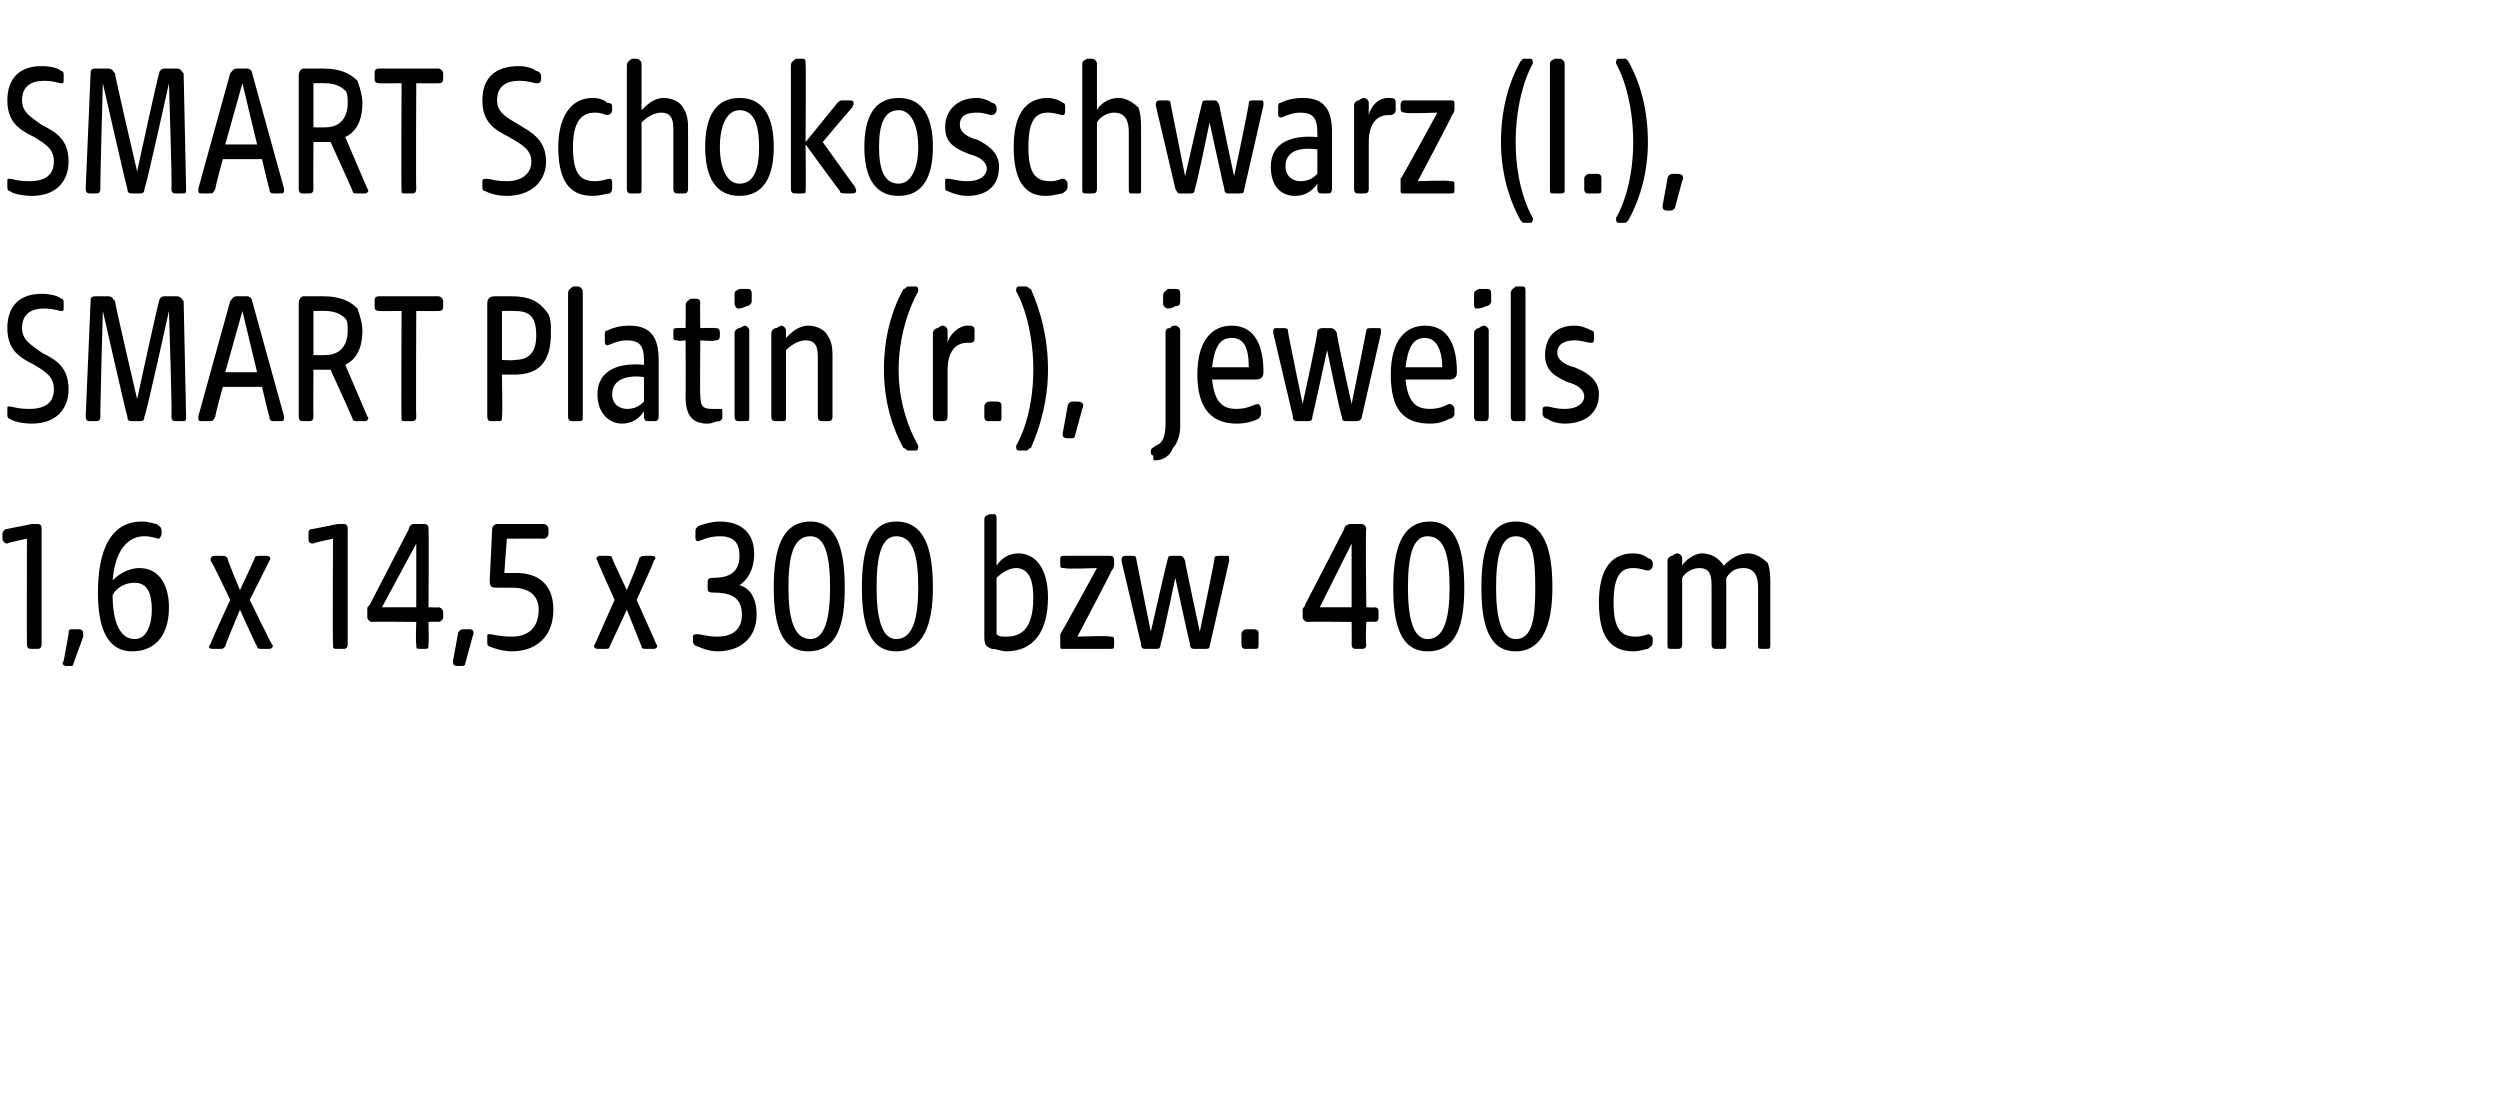 <?xml version="1.0" standalone="no"?><!DOCTYPE svg PUBLIC "-//W3C//DTD SVG 1.1//EN" "http://www.w3.org/Graphics/SVG/1.1/DTD/svg11.dtd"><svg xmlns="http://www.w3.org/2000/svg" version="1.1" width="102.1px" height="45.1px" viewBox="0 -2 102.1 45.1" style="top:-2px">  <desc>Smart Schokoschwarz (l.), Smart Platin (r.), jeweils 1,6 x 14,5 x 300 bzw. 400 cm</desc>  <defs/>  <g id="Polygon47516">    <path d="M 1.1 24.3 C 1.09 24.31 1.1 20 1.1 20 C 1.1 20 0.27 20.17 0.3 20.2 C 0.2 20.2 0.1 20.1 0.1 20 C 0.1 20 0.1 19.8 0.1 19.8 C 0.1 19.7 0.2 19.6 0.3 19.6 C 0.3 19.6 1.3 19.4 1.3 19.4 C 1.4 19.4 1.5 19.4 1.5 19.4 C 1.6 19.4 1.7 19.4 1.7 19.6 C 1.7 19.6 1.7 24.3 1.7 24.3 C 1.7 24.5 1.6 24.5 1.5 24.5 C 1.5 24.5 1.3 24.5 1.3 24.5 C 1.2 24.5 1.1 24.5 1.1 24.3 Z M 2.6 25 C 2.6 25 2.8 23.9 2.8 23.9 C 2.8 23.8 2.8 23.7 2.9 23.7 C 2.9 23.7 3.2 23.7 3.2 23.7 C 3.4 23.7 3.4 23.8 3.4 24 C 3.4 24 3 25.1 3 25.1 C 3 25.2 2.9 25.2 2.9 25.2 C 2.9 25.2 2.7 25.2 2.7 25.2 C 2.6 25.2 2.5 25.1 2.6 25 Z M 4 22.2 C 4 20.5 4.5 19.3 5.8 19.3 C 6.1 19.3 6.3 19.4 6.4 19.4 C 6.5 19.5 6.6 19.5 6.6 19.7 C 6.6 19.7 6.6 19.8 6.6 19.8 C 6.6 19.9 6.5 20 6.5 20 C 6.4 20 6.2 19.9 5.9 19.9 C 5.2 19.9 4.7 20.5 4.6 21.7 C 4.8 21.5 5.2 21.2 5.7 21.2 C 6.5 21.2 6.9 21.9 6.9 22.8 C 6.9 24.1 6.2 24.6 5.4 24.6 C 4.3 24.6 4 23.5 4 22.2 Z M 5.5 24.1 C 6 24.1 6.2 23.5 6.2 22.9 C 6.2 22.2 6 21.8 5.5 21.8 C 5 21.8 4.7 22.1 4.6 22.3 C 4.6 23.4 4.9 24.1 5.5 24.1 Z M 8.6 24.3 C 8.57 24.3 9.4 22.5 9.4 22.5 C 9.4 22.5 8.65 20.9 8.6 20.9 C 8.6 20.8 8.6 20.7 8.8 20.7 C 8.8 20.7 9 20.7 9 20.7 C 9.2 20.7 9.2 20.7 9.3 20.8 C 9.26 20.83 9.8 22.1 9.8 22.1 C 9.8 22.1 10.4 20.83 10.4 20.8 C 10.4 20.7 10.5 20.7 10.6 20.7 C 10.6 20.7 10.9 20.7 10.9 20.7 C 11 20.7 11.1 20.8 11 20.9 C 11.01 20.9 10.2 22.5 10.2 22.5 C 10.2 22.5 11.08 24.3 11.1 24.3 C 11.2 24.4 11.1 24.5 11 24.5 C 11 24.5 10.7 24.5 10.7 24.5 C 10.6 24.5 10.5 24.5 10.5 24.4 C 10.46 24.37 9.8 22.9 9.8 22.9 C 9.8 22.9 9.18 24.37 9.2 24.4 C 9.1 24.5 9.1 24.5 9 24.5 C 9 24.5 8.7 24.5 8.7 24.5 C 8.5 24.5 8.5 24.4 8.6 24.3 Z M 13.6 24.3 C 13.58 24.31 13.6 20 13.6 20 C 13.6 20 12.76 20.17 12.8 20.2 C 12.6 20.2 12.6 20.1 12.6 20 C 12.6 20 12.6 19.8 12.6 19.8 C 12.6 19.7 12.6 19.6 12.8 19.6 C 12.8 19.6 13.8 19.4 13.8 19.4 C 13.9 19.4 14 19.4 14 19.4 C 14.1 19.4 14.2 19.4 14.2 19.6 C 14.2 19.6 14.2 24.3 14.2 24.3 C 14.2 24.5 14.1 24.5 14 24.5 C 14 24.5 13.8 24.5 13.8 24.5 C 13.6 24.5 13.6 24.5 13.6 24.3 Z M 17 24.3 C 16.97 24.31 17 23.4 17 23.4 C 17 23.4 15.21 23.38 15.2 23.4 C 15.1 23.4 15 23.3 15 23.2 C 15 23.2 15 22.9 15 22.9 C 15 22.8 15 22.8 15.1 22.7 C 15.1 22.7 16.7 19.6 16.7 19.6 C 16.7 19.5 16.8 19.4 16.9 19.4 C 16.9 19.4 17.3 19.4 17.3 19.4 C 17.5 19.4 17.5 19.5 17.5 19.6 C 17.52 19.61 17.5 22.8 17.5 22.8 C 17.5 22.8 17.9 22.82 17.9 22.8 C 18 22.8 18.1 22.9 18.1 23 C 18.1 23 18.1 23.2 18.1 23.2 C 18.1 23.3 18 23.4 17.9 23.4 C 17.9 23.38 17.5 23.4 17.5 23.4 C 17.5 23.4 17.52 24.31 17.5 24.3 C 17.5 24.5 17.5 24.5 17.3 24.5 C 17.3 24.5 17.2 24.5 17.2 24.5 C 17 24.5 17 24.5 17 24.3 Z M 17 22.8 L 17 20.2 L 15.6 22.8 L 17 22.8 Z M 18.5 25 C 18.5 25 18.7 23.9 18.7 23.9 C 18.7 23.8 18.8 23.7 18.9 23.7 C 18.9 23.7 19.2 23.7 19.2 23.7 C 19.3 23.7 19.4 23.8 19.3 24 C 19.3 24 19 25.1 19 25.1 C 19 25.2 18.9 25.2 18.8 25.2 C 18.8 25.2 18.7 25.2 18.7 25.2 C 18.5 25.2 18.5 25.1 18.5 25 Z M 20 24.4 C 19.9 24.4 19.9 24.3 19.9 24.2 C 19.9 24.2 19.9 24 19.9 24 C 19.9 23.9 19.9 23.9 20 23.9 C 20.1 23.9 20.4 24 20.9 24 C 21.7 24 22 23.5 22 22.9 C 22 22.4 21.7 22 20.9 22 C 20.7 22 20.5 22 20.3 22 C 20.1 22 20 22 20 21.7 C 20 21.7 20.1 19.6 20.1 19.6 C 20.1 19.5 20.2 19.4 20.3 19.4 C 20.3 19.4 22.2 19.4 22.2 19.4 C 22.3 19.4 22.4 19.5 22.4 19.6 C 22.4 19.6 22.4 19.8 22.4 19.8 C 22.4 19.9 22.3 20 22.2 20 C 22.2 19.99 20.7 20 20.7 20 C 20.7 20 20.59 21.42 20.6 21.4 C 20.8 21.4 21 21.4 21.1 21.4 C 21.9 21.4 22.6 21.8 22.6 22.9 C 22.6 24 21.9 24.6 20.9 24.6 C 20.6 24.6 20.2 24.5 20 24.4 Z M 24.3 24.3 C 24.3 24.3 25.1 22.5 25.1 22.5 C 25.1 22.5 24.38 20.9 24.4 20.9 C 24.3 20.8 24.4 20.7 24.5 20.7 C 24.5 20.7 24.8 20.7 24.8 20.7 C 24.9 20.7 25 20.7 25 20.8 C 25 20.83 25.6 22.1 25.6 22.1 C 25.6 22.1 26.14 20.83 26.1 20.8 C 26.2 20.7 26.2 20.7 26.4 20.7 C 26.4 20.7 26.6 20.7 26.6 20.7 C 26.8 20.7 26.8 20.8 26.7 20.9 C 26.74 20.9 26 22.5 26 22.5 C 26 22.5 26.81 24.3 26.8 24.3 C 26.9 24.4 26.8 24.5 26.7 24.5 C 26.7 24.5 26.4 24.5 26.4 24.5 C 26.3 24.5 26.2 24.5 26.2 24.4 C 26.19 24.37 25.6 22.9 25.6 22.9 C 25.6 22.9 24.91 24.37 24.9 24.4 C 24.9 24.5 24.8 24.5 24.7 24.5 C 24.7 24.5 24.4 24.5 24.4 24.5 C 24.3 24.5 24.2 24.4 24.3 24.3 Z M 28.5 24.4 C 28.4 24.4 28.3 24.3 28.3 24.2 C 28.3 24.2 28.3 24 28.3 24 C 28.3 23.9 28.4 23.9 28.5 23.9 C 28.6 23.9 28.9 24 29.3 24 C 29.8 24 30.3 23.8 30.3 23.1 C 30.3 22.3 29.7 22.2 29.1 22.2 C 28.9 22.2 28.9 22.1 28.9 22 C 28.9 22 28.9 21.8 28.9 21.8 C 28.9 21.7 28.9 21.6 29.1 21.6 C 29.6 21.6 30.2 21.5 30.2 20.7 C 30.2 20.1 29.9 19.9 29.4 19.9 C 28.9 19.9 28.6 20.1 28.5 20.1 C 28.4 20.1 28.4 20 28.4 19.9 C 28.4 19.9 28.4 19.8 28.4 19.8 C 28.4 19.6 28.4 19.6 28.5 19.5 C 28.7 19.4 29.1 19.3 29.4 19.3 C 30.3 19.3 30.8 19.8 30.8 20.6 C 30.8 21.3 30.5 21.7 30.2 21.9 C 30.6 22 30.9 22.4 30.9 23.1 C 30.9 24 30.3 24.6 29.3 24.6 C 29 24.6 28.7 24.5 28.5 24.4 Z M 31.6 22 C 31.6 20.5 31.9 19.3 33.1 19.3 C 34.2 19.3 34.5 20.5 34.5 22 C 34.5 23.5 34.2 24.6 33 24.6 C 31.9 24.6 31.6 23.5 31.6 22 Z M 33.1 24.1 C 33.7 24.1 33.9 23.2 33.9 22 C 33.9 20.7 33.7 19.9 33.1 19.9 C 32.4 19.9 32.2 20.7 32.2 22 C 32.2 23.2 32.4 24.1 33.1 24.1 Z M 35.2 22 C 35.2 20.5 35.5 19.3 36.6 19.3 C 37.8 19.3 38.1 20.5 38.1 22 C 38.1 23.5 37.7 24.6 36.6 24.6 C 35.5 24.6 35.2 23.5 35.2 22 Z M 36.6 24.1 C 37.3 24.1 37.5 23.2 37.5 22 C 37.5 20.7 37.3 19.9 36.6 19.9 C 36 19.9 35.8 20.7 35.8 22 C 35.8 23.2 36 24.1 36.6 24.1 Z M 40.5 24.5 C 40.3 24.4 40.2 24.4 40.2 24 C 40.2 24 40.2 19.3 40.2 19.3 C 40.2 19.1 40.2 19.1 40.4 19 C 40.5 19 40.5 19 40.6 19 C 40.7 19 40.7 19.1 40.7 19.2 C 40.7 19.2 40.7 21.1 40.7 21.1 C 40.9 20.8 41.2 20.6 41.6 20.6 C 42.2 20.6 42.8 21.1 42.8 22.4 C 42.8 23.8 42.2 24.6 41.1 24.6 C 40.9 24.6 40.7 24.5 40.5 24.5 Z M 41.1 24 C 41.7 24 42.2 23.7 42.2 22.4 C 42.2 21.5 41.9 21.2 41.5 21.2 C 41.2 21.2 40.9 21.4 40.7 21.6 C 40.7 21.6 40.7 23.9 40.7 23.9 C 40.8 24 40.9 24 41.1 24 Z M 43.3 24.3 C 43.3 24.3 43.3 24.2 43.3 24.2 C 43.3 24.1 43.3 24 43.3 23.9 C 43.33 23.89 44.8 21.2 44.8 21.2 C 44.8 21.2 43.48 21.25 43.5 21.2 C 43.3 21.2 43.3 21.2 43.3 21 C 43.3 21 43.3 20.9 43.3 20.9 C 43.3 20.7 43.3 20.7 43.5 20.7 C 43.5 20.7 45.3 20.7 45.3 20.7 C 45.4 20.7 45.5 20.7 45.5 20.9 C 45.5 20.9 45.5 21 45.5 21 C 45.5 21.1 45.5 21.2 45.4 21.3 C 45.42 21.31 44 24 44 24 C 44 24 45.33 23.95 45.3 24 C 45.5 24 45.5 24 45.5 24.2 C 45.5 24.2 45.5 24.3 45.5 24.3 C 45.5 24.5 45.5 24.5 45.3 24.5 C 45.3 24.5 43.4 24.5 43.4 24.5 C 43.3 24.5 43.3 24.5 43.3 24.3 Z M 46.6 24.3 C 46.6 24.3 45.8 20.9 45.8 20.9 C 45.8 20.7 45.9 20.7 46 20.7 C 46 20.7 46.2 20.7 46.2 20.7 C 46.3 20.7 46.4 20.7 46.4 20.8 C 46.4 20.84 47 23.8 47 23.8 C 47 23.8 47.67 20.84 47.7 20.8 C 47.7 20.7 47.8 20.7 47.9 20.7 C 47.9 20.7 48.1 20.7 48.1 20.7 C 48.3 20.7 48.3 20.7 48.4 20.9 C 48.37 20.88 49 23.8 49 23.8 C 49 23.8 49.62 20.84 49.6 20.8 C 49.6 20.7 49.7 20.7 49.8 20.7 C 49.8 20.7 50.1 20.7 50.1 20.7 C 50.2 20.7 50.2 20.7 50.2 20.9 C 50.2 20.9 49.4 24.4 49.4 24.4 C 49.4 24.5 49.3 24.5 49.2 24.5 C 49.2 24.5 48.8 24.5 48.8 24.5 C 48.7 24.5 48.6 24.5 48.6 24.3 C 48.59 24.32 48 21.6 48 21.6 C 48 21.6 47.43 24.32 47.4 24.3 C 47.4 24.5 47.3 24.5 47.2 24.5 C 47.2 24.5 46.8 24.5 46.8 24.5 C 46.7 24.5 46.6 24.5 46.6 24.3 Z M 50.7 24.3 C 50.7 24.3 50.7 23.9 50.7 23.9 C 50.7 23.8 50.8 23.7 50.9 23.7 C 50.9 23.7 51.2 23.7 51.2 23.7 C 51.4 23.7 51.4 23.8 51.4 23.9 C 51.4 23.9 51.4 24.3 51.4 24.3 C 51.4 24.5 51.4 24.5 51.2 24.5 C 51.2 24.5 50.9 24.5 50.9 24.5 C 50.8 24.5 50.7 24.5 50.7 24.3 Z M 55.2 24.3 C 55.21 24.31 55.2 23.4 55.2 23.4 C 55.2 23.4 53.44 23.38 53.4 23.4 C 53.3 23.4 53.2 23.3 53.2 23.2 C 53.2 23.2 53.2 22.9 53.2 22.9 C 53.2 22.8 53.3 22.8 53.3 22.7 C 53.3 22.7 54.9 19.6 54.9 19.6 C 54.9 19.5 55 19.4 55.2 19.4 C 55.2 19.4 55.6 19.4 55.6 19.4 C 55.7 19.4 55.8 19.5 55.8 19.6 C 55.76 19.61 55.8 22.8 55.8 22.8 C 55.8 22.8 56.13 22.82 56.1 22.8 C 56.3 22.8 56.3 22.9 56.3 23 C 56.3 23 56.3 23.2 56.3 23.2 C 56.3 23.3 56.3 23.4 56.1 23.4 C 56.13 23.38 55.8 23.4 55.8 23.4 C 55.8 23.4 55.76 24.31 55.8 24.3 C 55.8 24.5 55.7 24.5 55.6 24.5 C 55.6 24.5 55.4 24.5 55.4 24.5 C 55.3 24.5 55.2 24.5 55.2 24.3 Z M 55.2 22.8 L 55.2 20.2 L 53.9 22.8 L 55.2 22.8 Z M 56.9 22 C 56.9 20.5 57.2 19.3 58.4 19.3 C 59.5 19.3 59.8 20.5 59.8 22 C 59.8 23.5 59.5 24.6 58.3 24.6 C 57.2 24.6 56.9 23.5 56.9 22 Z M 58.3 24.1 C 59 24.1 59.2 23.2 59.2 22 C 59.2 20.7 59 19.9 58.3 19.9 C 57.7 19.9 57.5 20.7 57.5 22 C 57.5 23.2 57.7 24.1 58.3 24.1 Z M 60.5 22 C 60.5 20.5 60.8 19.3 61.9 19.3 C 63.1 19.3 63.4 20.5 63.4 22 C 63.4 23.5 63 24.6 61.9 24.6 C 60.8 24.6 60.5 23.5 60.5 22 Z M 61.9 24.1 C 62.6 24.1 62.7 23.2 62.7 22 C 62.7 20.7 62.6 19.9 61.9 19.9 C 61.3 19.9 61.1 20.7 61.1 22 C 61.1 23.2 61.3 24.1 61.9 24.1 Z M 65.3 22.6 C 65.3 21.4 65.7 20.6 66.7 20.6 C 67 20.6 67.2 20.7 67.3 20.8 C 67.4 20.8 67.5 20.9 67.5 21 C 67.5 21 67.5 21.1 67.5 21.1 C 67.5 21.2 67.4 21.3 67.3 21.3 C 67.2 21.3 67 21.2 66.7 21.2 C 66.2 21.2 65.9 21.5 65.9 22.6 C 65.9 23.7 66.2 24 66.8 24 C 67.1 24 67.3 23.9 67.3 23.9 C 67.4 23.9 67.5 24 67.5 24.1 C 67.5 24.1 67.5 24.2 67.5 24.2 C 67.5 24.4 67.4 24.4 67.3 24.5 C 67.2 24.5 67 24.6 66.7 24.6 C 65.7 24.6 65.3 23.9 65.3 22.6 Z M 68.1 24.3 C 68.1 24.3 68.1 20.9 68.1 20.9 C 68.1 20.8 68.2 20.7 68.3 20.7 C 68.4 20.6 68.5 20.6 68.5 20.6 C 68.6 20.6 68.7 20.7 68.7 20.8 C 68.7 20.8 68.7 21.1 68.7 21.1 C 68.8 20.9 69.2 20.6 69.5 20.6 C 69.9 20.6 70.2 20.8 70.4 21.1 C 70.7 20.8 71 20.6 71.4 20.6 C 71.7 20.6 72 20.8 72.2 21 C 72.3 21.3 72.3 21.6 72.3 21.9 C 72.3 21.9 72.3 24.3 72.3 24.3 C 72.3 24.5 72.3 24.5 72.1 24.5 C 72.1 24.5 72 24.5 72 24.5 C 71.8 24.5 71.8 24.5 71.8 24.3 C 71.8 24.3 71.8 22 71.8 22 C 71.8 21.6 71.7 21.2 71.2 21.2 C 70.9 21.2 70.7 21.3 70.5 21.6 C 70.5 21.6 70.5 24.3 70.5 24.3 C 70.5 24.5 70.5 24.5 70.3 24.5 C 70.3 24.5 70.1 24.5 70.1 24.5 C 70 24.5 69.9 24.5 69.9 24.3 C 69.9 24.3 69.9 22 69.9 22 C 69.9 21.6 69.9 21.2 69.4 21.2 C 69.1 21.2 68.8 21.4 68.7 21.6 C 68.7 21.6 68.7 24.3 68.7 24.3 C 68.7 24.5 68.6 24.5 68.5 24.5 C 68.5 24.5 68.3 24.5 68.3 24.5 C 68.1 24.5 68.1 24.5 68.1 24.3 Z " stroke="none" fill="#000"/>  </g>  <g id="Polygon47515">    <path d="M 0.4 15.1 C 0.3 15.1 0.3 15 0.3 14.9 C 0.3 14.9 0.3 14.7 0.3 14.7 C 0.3 14.6 0.3 14.6 0.4 14.6 C 0.5 14.6 0.7 14.7 1.2 14.7 C 1.9 14.7 2.2 14.4 2.2 13.9 C 2.2 13.4 1.9 13.2 1.4 12.9 C 0.8 12.6 0.3 12.3 0.3 11.4 C 0.3 10.5 0.8 10 1.7 10 C 2.1 10 2.4 10.1 2.5 10.2 C 2.6 10.2 2.6 10.3 2.6 10.4 C 2.6 10.4 2.6 10.5 2.6 10.5 C 2.6 10.7 2.6 10.7 2.5 10.7 C 2.4 10.7 2.2 10.6 1.8 10.6 C 1.3 10.6 0.9 10.8 0.9 11.4 C 0.9 11.9 1.3 12.1 1.7 12.4 C 2.3 12.7 2.8 13 2.8 13.9 C 2.8 14.7 2.3 15.3 1.3 15.3 C 0.9 15.3 0.5 15.2 0.4 15.1 Z M 3.5 15 C 3.5 15 3.7 10.3 3.7 10.3 C 3.7 10.2 3.7 10.1 3.9 10.1 C 3.9 10.1 4.4 10.1 4.4 10.1 C 4.6 10.1 4.6 10.2 4.7 10.3 C 4.67 10.32 5.6 14.3 5.6 14.3 C 5.6 14.3 6.46 10.32 6.5 10.3 C 6.5 10.2 6.6 10.1 6.7 10.1 C 6.7 10.1 7.2 10.1 7.2 10.1 C 7.4 10.1 7.4 10.2 7.5 10.3 C 7.5 10.3 7.6 15 7.6 15 C 7.6 15.2 7.6 15.2 7.4 15.2 C 7.4 15.2 7.2 15.2 7.2 15.2 C 7.1 15.2 7 15.2 7 15 C 7.04 15.01 6.9 10.7 6.9 10.7 C 6.9 10.7 5.95 15.02 5.9 15 C 5.9 15.2 5.8 15.2 5.7 15.2 C 5.7 15.2 5.4 15.2 5.4 15.2 C 5.3 15.2 5.2 15.2 5.2 15 C 5.18 15.02 4.2 10.7 4.2 10.7 C 4.2 10.7 4.08 15.01 4.1 15 C 4.1 15.2 4 15.2 3.9 15.2 C 3.9 15.2 3.7 15.2 3.7 15.2 C 3.6 15.2 3.5 15.2 3.5 15 Z M 8.1 15 C 8.1 15 9.4 10.3 9.4 10.3 C 9.5 10.2 9.5 10.1 9.7 10.1 C 9.7 10.1 10.1 10.1 10.1 10.1 C 10.2 10.1 10.3 10.2 10.3 10.3 C 10.3 10.3 11.6 15 11.6 15 C 11.6 15.2 11.6 15.2 11.4 15.2 C 11.4 15.2 11.2 15.2 11.2 15.2 C 11.1 15.2 11 15.2 11 15 C 10.99 15.04 10.7 13.8 10.7 13.8 L 9.1 13.8 C 9.1 13.8 8.76 15.04 8.8 15 C 8.7 15.2 8.7 15.2 8.5 15.2 C 8.5 15.2 8.3 15.2 8.3 15.2 C 8.1 15.2 8.1 15.2 8.1 15 Z M 10.5 13.2 L 9.9 10.7 L 9.2 13.2 L 10.5 13.2 Z M 12.2 15 C 12.2 15 12.2 10.4 12.2 10.4 C 12.2 10.2 12.3 10.1 12.4 10.1 C 12.4 10.1 13.2 10.1 13.2 10.1 C 13.9 10.1 14.3 10.3 14.6 10.6 C 14.7 10.9 14.8 11.2 14.8 11.5 C 14.8 12.3 14.5 12.7 14.1 12.9 C 14.1 12.9 15 15 15 15 C 15.1 15.1 15 15.2 14.9 15.2 C 14.9 15.2 14.6 15.2 14.6 15.2 C 14.5 15.2 14.4 15.2 14.4 15.1 C 14.39 15.05 13.5 13.1 13.5 13.1 L 12.8 13.1 C 12.8 13.1 12.79 15.01 12.8 15 C 12.8 15.2 12.7 15.2 12.6 15.2 C 12.6 15.2 12.4 15.2 12.4 15.2 C 12.3 15.2 12.2 15.2 12.2 15 Z M 13.3 12.5 C 13.8 12.5 14.2 12.2 14.2 11.5 C 14.2 11.3 14.2 11.1 14.1 11 C 13.9 10.8 13.6 10.7 13.3 10.7 C 13.25 10.69 12.8 10.7 12.8 10.7 L 12.8 12.5 C 12.8 12.5 13.25 12.51 13.3 12.5 Z M 16.4 15.1 C 16.38 15.06 16.4 10.7 16.4 10.7 C 16.4 10.7 15.45 10.71 15.5 10.7 C 15.3 10.7 15.3 10.6 15.3 10.5 C 15.3 10.5 15.3 10.3 15.3 10.3 C 15.3 10.2 15.3 10.1 15.5 10.1 C 15.5 10.1 17.9 10.1 17.9 10.1 C 18 10.1 18.1 10.2 18.1 10.3 C 18.1 10.3 18.1 10.5 18.1 10.5 C 18.1 10.7 18 10.7 17.9 10.7 C 17.91 10.71 17 10.7 17 10.7 C 17 10.7 16.98 15.01 17 15 C 17 15.2 16.9 15.2 16.8 15.2 C 16.8 15.2 16.6 15.2 16.6 15.2 C 16.4 15.2 16.4 15.2 16.4 15.1 Z M 19.9 15 C 19.9 15 19.9 10.4 19.9 10.4 C 19.9 10.2 20 10.1 20.2 10.1 C 20.2 10.1 20.9 10.1 20.9 10.1 C 21.6 10.1 22 10.3 22.3 10.7 C 22.5 10.9 22.5 11.2 22.5 11.6 C 22.5 12.8 22 13.3 21 13.3 C 20.99 13.3 20.5 13.3 20.5 13.3 C 20.5 13.3 20.53 15.01 20.5 15 C 20.5 15.2 20.5 15.2 20.3 15.2 C 20.3 15.2 20.1 15.2 20.1 15.2 C 20 15.2 19.9 15.2 19.9 15 Z M 21 12.7 C 21.6 12.7 21.9 12.4 21.9 11.7 C 21.9 10.9 21.6 10.7 21 10.7 C 20.96 10.69 20.5 10.7 20.5 10.7 L 20.5 12.7 C 20.5 12.7 20.96 12.73 21 12.7 Z M 23.2 15 C 23.2 15 23.2 10 23.2 10 C 23.2 9.8 23.3 9.8 23.4 9.7 C 23.5 9.7 23.6 9.7 23.6 9.7 C 23.7 9.7 23.8 9.8 23.8 9.9 C 23.8 9.9 23.8 15.1 23.8 15.1 C 23.8 15.2 23.7 15.2 23.6 15.2 C 23.6 15.2 23.4 15.2 23.4 15.2 C 23.3 15.2 23.2 15.2 23.2 15 Z M 24.4 14.1 C 24.4 13.1 25.3 12.8 26.3 12.9 C 26.3 12.9 26.3 12.7 26.3 12.7 C 26.3 12.1 26.1 11.9 25.6 11.9 C 25.2 11.9 24.9 12.1 24.8 12.1 C 24.7 12.1 24.7 12 24.7 11.9 C 24.7 11.9 24.7 11.7 24.7 11.7 C 24.7 11.6 24.7 11.5 24.8 11.5 C 25 11.4 25.3 11.3 25.7 11.3 C 26.6 11.3 26.9 11.8 26.9 12.7 C 26.9 12.7 26.9 15 26.9 15 C 26.9 15.2 26.8 15.2 26.7 15.2 C 26.7 15.2 26.5 15.2 26.5 15.2 C 26.4 15.2 26.3 15.2 26.3 15 C 26.3 15 26.3 14.8 26.3 14.8 C 26.1 15.1 25.8 15.3 25.4 15.3 C 24.9 15.3 24.4 14.9 24.4 14.1 Z M 25.6 14.7 C 25.9 14.7 26.1 14.6 26.3 14.4 C 26.3 14.4 26.3 13.4 26.3 13.4 C 25.6 13.3 25 13.5 25 14.1 C 25 14.5 25.3 14.7 25.6 14.7 Z M 28 14.2 C 28.01 14.22 28 11.9 28 11.9 C 28 11.9 27.66 11.95 27.7 11.9 C 27.5 11.9 27.5 11.9 27.5 11.7 C 27.5 11.7 27.5 11.6 27.5 11.6 C 27.5 11.4 27.5 11.4 27.7 11.4 C 27.66 11.38 28 11.4 28 11.4 C 28 11.4 28.01 10.48 28 10.5 C 28 10.3 28.1 10.3 28.2 10.2 C 28.3 10.2 28.4 10.2 28.4 10.2 C 28.5 10.2 28.6 10.2 28.6 10.4 C 28.58 10.39 28.6 11.4 28.6 11.4 C 28.6 11.4 29.17 11.38 29.2 11.4 C 29.3 11.4 29.4 11.4 29.4 11.6 C 29.4 11.6 29.4 11.7 29.4 11.7 C 29.4 11.9 29.3 11.9 29.2 11.9 C 29.17 11.95 28.6 11.9 28.6 11.9 C 28.6 11.9 28.58 14.13 28.6 14.1 C 28.6 14.6 28.7 14.7 29.1 14.7 C 29.2 14.7 29.3 14.7 29.4 14.7 C 29.5 14.7 29.5 14.7 29.5 14.8 C 29.5 14.8 29.5 15.1 29.5 15.1 C 29.5 15.1 29.4 15.2 29.4 15.2 C 29.2 15.2 29.1 15.3 28.9 15.3 C 28.3 15.3 28 15 28 14.2 Z M 30 15 C 30 15 30 11.6 30 11.6 C 30 11.5 30.1 11.4 30.2 11.4 C 30.4 11.3 30.4 11.3 30.4 11.3 C 30.5 11.3 30.6 11.4 30.6 11.5 C 30.6 11.5 30.6 15 30.6 15 C 30.6 15.2 30.6 15.2 30.4 15.2 C 30.4 15.2 30.2 15.2 30.2 15.2 C 30.1 15.2 30 15.2 30 15 Z M 30 10.1 C 30 9.9 30 9.9 30.2 9.8 C 30.3 9.8 30.4 9.8 30.5 9.8 C 30.6 9.8 30.7 9.8 30.7 10 C 30.7 10 30.7 10.3 30.7 10.3 C 30.7 10.4 30.6 10.5 30.5 10.5 C 30.3 10.6 30.2 10.6 30.1 10.6 C 30.1 10.6 30 10.5 30 10.4 C 30 10.4 30 10.1 30 10.1 Z M 31.5 15 C 31.5 15 31.5 11.6 31.5 11.6 C 31.5 11.5 31.6 11.4 31.7 11.4 C 31.9 11.3 31.9 11.3 31.9 11.3 C 32 11.3 32.1 11.4 32.1 11.5 C 32.1 11.5 32.1 11.8 32.1 11.8 C 32.3 11.6 32.6 11.3 33 11.3 C 33.4 11.3 33.7 11.5 33.8 11.7 C 34 12 34 12.3 34 12.6 C 34 12.6 34 15 34 15 C 34 15.2 33.9 15.2 33.8 15.2 C 33.8 15.2 33.6 15.2 33.6 15.2 C 33.5 15.2 33.4 15.2 33.4 15 C 33.4 15 33.4 12.7 33.4 12.7 C 33.4 12.3 33.4 11.9 32.9 11.9 C 32.6 11.9 32.3 12.1 32.1 12.3 C 32.1 12.3 32.1 15 32.1 15 C 32.1 15.2 32.1 15.2 31.9 15.2 C 31.9 15.2 31.7 15.2 31.7 15.2 C 31.6 15.2 31.5 15.2 31.5 15 Z M 36.9 16.3 C 36.4 15.4 36.1 14.3 36.1 13.1 C 36.1 11.8 36.4 10.7 36.9 9.8 C 37 9.8 37 9.7 37.1 9.7 C 37.1 9.7 37.4 9.7 37.4 9.7 C 37.5 9.7 37.5 9.8 37.5 9.9 C 37.1 10.6 36.7 11.8 36.7 13.1 C 36.7 14.4 37.1 15.5 37.5 16.2 C 37.5 16.3 37.5 16.4 37.4 16.4 C 37.4 16.4 37.1 16.4 37.1 16.4 C 37 16.4 37 16.3 36.9 16.3 Z M 38.1 15 C 38.1 15 38.1 11.6 38.1 11.6 C 38.1 11.5 38.2 11.4 38.3 11.4 C 38.4 11.3 38.5 11.3 38.5 11.3 C 38.6 11.3 38.7 11.4 38.7 11.5 C 38.7 11.5 38.7 12 38.7 12 C 38.8 11.6 39.2 11.3 39.5 11.3 C 39.7 11.3 39.8 11.3 39.8 11.5 C 39.8 11.5 39.8 11.8 39.8 11.8 C 39.8 11.9 39.8 12 39.6 12 C 39.6 12 39.5 12 39.5 12 C 39 12 38.7 12.4 38.7 13.1 C 38.7 13.1 38.7 15 38.7 15 C 38.7 15.2 38.6 15.2 38.5 15.2 C 38.5 15.2 38.3 15.2 38.3 15.2 C 38.2 15.2 38.1 15.2 38.1 15 Z M 40.2 15 C 40.2 15 40.2 14.6 40.2 14.6 C 40.2 14.5 40.3 14.4 40.4 14.4 C 40.4 14.4 40.7 14.4 40.7 14.4 C 40.9 14.4 40.9 14.5 40.9 14.6 C 40.9 14.6 40.9 15 40.9 15 C 40.9 15.2 40.9 15.2 40.7 15.2 C 40.7 15.2 40.4 15.2 40.4 15.2 C 40.3 15.2 40.2 15.2 40.2 15 Z M 41.5 16.2 C 41.9 15.5 42.2 14.4 42.2 13.1 C 42.2 11.8 41.9 10.6 41.5 9.9 C 41.5 9.8 41.5 9.7 41.6 9.7 C 41.6 9.7 41.9 9.7 41.9 9.7 C 42 9.7 42 9.8 42.1 9.8 C 42.5 10.7 42.8 11.8 42.8 13.1 C 42.8 14.3 42.5 15.4 42.1 16.3 C 42 16.3 42 16.4 41.9 16.4 C 41.9 16.4 41.6 16.4 41.6 16.4 C 41.5 16.4 41.5 16.3 41.5 16.2 Z M 43.4 15.7 C 43.4 15.7 43.6 14.6 43.6 14.6 C 43.6 14.5 43.7 14.4 43.8 14.4 C 43.8 14.4 44 14.4 44 14.4 C 44.2 14.4 44.3 14.5 44.2 14.7 C 44.2 14.7 43.9 15.8 43.9 15.8 C 43.9 15.9 43.8 15.9 43.7 15.9 C 43.7 15.9 43.6 15.9 43.6 15.9 C 43.4 15.9 43.4 15.8 43.4 15.7 Z M 47.1 16.6 C 47 16.6 47 16.5 47 16.4 C 47 16.3 47.1 16.3 47.2 16.2 C 47.5 16.1 47.6 15.8 47.6 15.3 C 47.6 15.3 47.6 11.6 47.6 11.6 C 47.6 11.4 47.7 11.4 47.8 11.4 C 47.8 11.3 48 11.3 48 11.3 C 48.1 11.3 48.2 11.4 48.2 11.5 C 48.2 11.5 48.2 15.4 48.2 15.4 C 48.2 15.9 48 16.2 47.9 16.3 C 47.8 16.6 47.5 16.8 47.2 16.8 C 47.1 16.8 47.1 16.8 47.1 16.6 Z M 47.5 10.1 C 47.5 9.9 47.6 9.9 47.7 9.8 C 47.9 9.8 48 9.8 48 9.8 C 48.1 9.8 48.2 9.8 48.2 10 C 48.2 10 48.2 10.3 48.2 10.3 C 48.2 10.5 48.1 10.5 48 10.5 C 47.9 10.6 47.7 10.6 47.7 10.6 C 47.6 10.6 47.5 10.5 47.5 10.4 C 47.5 10.4 47.5 10.1 47.5 10.1 Z M 48.9 13.3 C 48.9 11.9 49.5 11.3 50.3 11.3 C 51.3 11.3 51.6 12.2 51.6 13.2 C 51.6 13.4 51.5 13.5 51.3 13.5 C 51.3 13.5 49.5 13.5 49.5 13.5 C 49.6 14.4 49.9 14.7 50.5 14.7 C 51 14.7 51.2 14.5 51.4 14.5 C 51.4 14.5 51.5 14.6 51.5 14.7 C 51.5 14.7 51.5 14.9 51.5 14.9 C 51.5 15 51.4 15.1 51.4 15.1 C 51.2 15.2 50.9 15.3 50.5 15.3 C 49.5 15.3 48.9 14.7 48.9 13.3 Z M 51 13 C 51 12.2 50.8 11.8 50.3 11.8 C 49.8 11.8 49.6 12.2 49.5 13 C 49.5 13 51 13 51 13 Z M 52.8 15 C 52.8 15 52 11.6 52 11.6 C 52 11.4 52 11.4 52.2 11.4 C 52.2 11.4 52.4 11.4 52.4 11.4 C 52.5 11.4 52.6 11.4 52.6 11.5 C 52.58 11.54 53.2 14.5 53.2 14.5 C 53.2 14.5 53.85 11.54 53.8 11.5 C 53.9 11.4 53.9 11.4 54.1 11.4 C 54.1 11.4 54.3 11.4 54.3 11.4 C 54.4 11.4 54.5 11.4 54.6 11.6 C 54.55 11.58 55.2 14.5 55.2 14.5 C 55.2 14.5 55.8 11.54 55.8 11.5 C 55.8 11.4 55.9 11.4 56 11.4 C 56 11.4 56.3 11.4 56.3 11.4 C 56.4 11.4 56.4 11.4 56.4 11.6 C 56.4 11.6 55.6 15.1 55.6 15.1 C 55.5 15.2 55.5 15.2 55.3 15.2 C 55.3 15.2 55 15.2 55 15.2 C 54.9 15.2 54.8 15.2 54.8 15 C 54.76 15.02 54.2 12.3 54.2 12.3 C 54.2 12.3 53.61 15.02 53.6 15 C 53.6 15.2 53.5 15.2 53.4 15.2 C 53.4 15.2 53 15.2 53 15.2 C 52.9 15.2 52.8 15.2 52.8 15 Z M 56.8 13.3 C 56.8 11.9 57.4 11.3 58.2 11.3 C 59.2 11.3 59.5 12.2 59.5 13.2 C 59.5 13.4 59.4 13.5 59.2 13.5 C 59.2 13.5 57.4 13.5 57.4 13.5 C 57.5 14.4 57.8 14.7 58.4 14.7 C 58.9 14.7 59.1 14.5 59.2 14.5 C 59.3 14.5 59.4 14.6 59.4 14.7 C 59.4 14.7 59.4 14.9 59.4 14.9 C 59.4 15 59.3 15.1 59.2 15.1 C 59 15.2 58.8 15.3 58.4 15.3 C 57.3 15.3 56.8 14.7 56.8 13.3 Z M 58.9 13 C 58.9 12.2 58.6 11.8 58.2 11.8 C 57.7 11.8 57.5 12.2 57.4 13 C 57.4 13 58.9 13 58.9 13 Z M 60.2 15 C 60.2 15 60.2 11.6 60.2 11.6 C 60.2 11.5 60.3 11.4 60.4 11.4 C 60.5 11.3 60.6 11.3 60.6 11.3 C 60.7 11.3 60.8 11.4 60.8 11.5 C 60.8 11.5 60.8 15 60.8 15 C 60.8 15.2 60.7 15.2 60.6 15.2 C 60.6 15.2 60.4 15.2 60.4 15.2 C 60.3 15.2 60.2 15.2 60.2 15 Z M 60.2 10.1 C 60.2 9.9 60.2 9.9 60.4 9.8 C 60.5 9.8 60.6 9.8 60.7 9.8 C 60.8 9.8 60.9 9.8 60.9 10 C 60.9 10 60.9 10.3 60.9 10.3 C 60.9 10.4 60.8 10.5 60.7 10.5 C 60.5 10.6 60.4 10.6 60.3 10.6 C 60.2 10.6 60.2 10.5 60.2 10.4 C 60.2 10.4 60.2 10.1 60.2 10.1 Z M 61.7 15 C 61.7 15 61.7 10 61.7 10 C 61.7 9.8 61.8 9.8 61.9 9.7 C 62.1 9.7 62.1 9.7 62.2 9.7 C 62.3 9.7 62.3 9.8 62.3 9.9 C 62.3 9.9 62.3 15.1 62.3 15.1 C 62.3 15.2 62.3 15.2 62.1 15.2 C 62.1 15.2 61.9 15.2 61.9 15.2 C 61.8 15.2 61.7 15.2 61.7 15 Z M 63.2 15.1 C 63.1 15.1 63 15 63 14.9 C 63 14.9 63 14.7 63 14.7 C 63 14.6 63.1 14.6 63.2 14.6 C 63.3 14.6 63.5 14.7 63.9 14.7 C 64.5 14.7 64.7 14.4 64.7 14.2 C 64.7 13.9 64.4 13.7 64 13.6 C 63.6 13.4 63.1 13.2 63.1 12.5 C 63.1 11.8 63.5 11.3 64.3 11.3 C 64.6 11.3 64.8 11.4 65 11.5 C 65.1 11.5 65.1 11.6 65.1 11.7 C 65.1 11.7 65.1 11.8 65.1 11.8 C 65.1 11.9 65.1 12 65 12 C 64.8 12 64.6 11.9 64.3 11.9 C 64 11.9 63.6 12 63.6 12.4 C 63.6 12.7 63.9 12.9 64.3 13 C 64.8 13.2 65.3 13.5 65.3 14.1 C 65.3 14.9 64.7 15.3 63.9 15.3 C 63.6 15.3 63.3 15.2 63.2 15.1 Z " stroke="none" fill="#000"/>  </g>  <g id="Polygon47514">    <path d="M 0.4 5.8 C 0.3 5.8 0.3 5.7 0.3 5.6 C 0.3 5.6 0.3 5.4 0.3 5.4 C 0.3 5.3 0.3 5.3 0.4 5.3 C 0.5 5.3 0.7 5.4 1.2 5.4 C 1.9 5.4 2.2 5.1 2.2 4.6 C 2.2 4.1 1.9 3.9 1.4 3.6 C 0.8 3.3 0.3 3 0.3 2.1 C 0.3 1.2 0.8 0.7 1.7 0.7 C 2.1 0.7 2.4 0.8 2.5 0.9 C 2.6 0.9 2.6 1 2.6 1.1 C 2.6 1.1 2.6 1.2 2.6 1.2 C 2.6 1.4 2.6 1.4 2.5 1.4 C 2.4 1.4 2.2 1.3 1.8 1.3 C 1.3 1.3 0.9 1.5 0.9 2.1 C 0.9 2.6 1.3 2.8 1.7 3.1 C 2.3 3.4 2.8 3.7 2.8 4.6 C 2.8 5.4 2.3 6 1.3 6 C 0.9 6 0.5 5.9 0.4 5.8 Z M 3.5 5.7 C 3.5 5.7 3.7 1 3.7 1 C 3.7 0.9 3.7 0.8 3.9 0.8 C 3.9 0.8 4.4 0.8 4.4 0.8 C 4.6 0.8 4.6 0.9 4.7 1 C 4.67 1.02 5.6 5 5.6 5 C 5.6 5 6.46 1.02 6.5 1 C 6.5 0.9 6.6 0.8 6.7 0.8 C 6.7 0.8 7.2 0.8 7.2 0.8 C 7.4 0.8 7.4 0.9 7.5 1 C 7.5 1 7.6 5.7 7.6 5.7 C 7.6 5.9 7.6 5.9 7.4 5.9 C 7.4 5.9 7.2 5.9 7.2 5.9 C 7.1 5.9 7 5.9 7 5.7 C 7.04 5.71 6.9 1.4 6.9 1.4 C 6.9 1.4 5.95 5.72 5.9 5.7 C 5.9 5.9 5.8 5.9 5.7 5.9 C 5.7 5.9 5.4 5.9 5.4 5.9 C 5.3 5.9 5.2 5.9 5.2 5.7 C 5.18 5.72 4.2 1.4 4.2 1.4 C 4.2 1.4 4.08 5.71 4.1 5.7 C 4.1 5.9 4 5.9 3.9 5.9 C 3.9 5.9 3.7 5.9 3.7 5.9 C 3.6 5.9 3.5 5.9 3.5 5.7 Z M 8.1 5.7 C 8.1 5.7 9.4 1 9.4 1 C 9.5 0.9 9.5 0.8 9.7 0.8 C 9.7 0.8 10.1 0.8 10.1 0.8 C 10.2 0.8 10.3 0.9 10.3 1 C 10.3 1 11.6 5.7 11.6 5.7 C 11.6 5.9 11.6 5.9 11.4 5.9 C 11.4 5.9 11.2 5.9 11.2 5.9 C 11.1 5.9 11 5.9 11 5.7 C 10.99 5.74 10.7 4.5 10.7 4.5 L 9.1 4.5 C 9.1 4.5 8.76 5.74 8.8 5.7 C 8.7 5.9 8.7 5.9 8.5 5.9 C 8.5 5.9 8.3 5.9 8.3 5.9 C 8.1 5.9 8.1 5.9 8.1 5.7 Z M 10.5 3.9 L 9.9 1.4 L 9.2 3.9 L 10.5 3.9 Z M 12.2 5.7 C 12.2 5.7 12.2 1.1 12.2 1.1 C 12.2 0.9 12.3 0.8 12.4 0.8 C 12.4 0.8 13.2 0.8 13.2 0.8 C 13.9 0.8 14.3 1 14.6 1.3 C 14.7 1.6 14.8 1.9 14.8 2.2 C 14.8 3 14.5 3.4 14.1 3.6 C 14.1 3.6 15 5.7 15 5.7 C 15.1 5.8 15 5.9 14.9 5.9 C 14.9 5.9 14.6 5.9 14.6 5.9 C 14.5 5.9 14.4 5.9 14.4 5.8 C 14.39 5.75 13.5 3.8 13.5 3.8 L 12.8 3.8 C 12.8 3.8 12.79 5.71 12.8 5.7 C 12.8 5.9 12.7 5.9 12.6 5.9 C 12.6 5.9 12.4 5.9 12.4 5.9 C 12.3 5.9 12.2 5.9 12.2 5.7 Z M 13.3 3.2 C 13.8 3.2 14.2 2.9 14.2 2.2 C 14.2 2 14.2 1.8 14.1 1.7 C 13.9 1.5 13.6 1.4 13.3 1.4 C 13.25 1.39 12.8 1.4 12.8 1.4 L 12.8 3.2 C 12.8 3.2 13.25 3.21 13.3 3.2 Z M 16.4 5.8 C 16.38 5.76 16.4 1.4 16.4 1.4 C 16.4 1.4 15.45 1.41 15.5 1.4 C 15.3 1.4 15.3 1.3 15.3 1.2 C 15.3 1.2 15.3 1 15.3 1 C 15.3 0.9 15.3 0.8 15.5 0.8 C 15.5 0.8 17.9 0.8 17.9 0.8 C 18 0.8 18.1 0.9 18.1 1 C 18.1 1 18.1 1.2 18.1 1.2 C 18.1 1.4 18 1.4 17.9 1.4 C 17.91 1.41 17 1.4 17 1.4 C 17 1.4 16.98 5.71 17 5.7 C 17 5.9 16.9 5.9 16.8 5.9 C 16.8 5.9 16.6 5.9 16.6 5.9 C 16.4 5.9 16.4 5.9 16.4 5.8 Z M 19.8 5.8 C 19.7 5.8 19.7 5.7 19.7 5.6 C 19.7 5.6 19.7 5.4 19.7 5.4 C 19.7 5.3 19.8 5.3 19.9 5.3 C 20 5.3 20.2 5.4 20.7 5.4 C 21.3 5.4 21.7 5.1 21.7 4.6 C 21.7 4.1 21.3 3.9 20.8 3.6 C 20.2 3.3 19.7 3 19.7 2.1 C 19.7 1.2 20.2 0.7 21.2 0.7 C 21.5 0.7 21.8 0.8 21.9 0.9 C 22 0.9 22.1 1 22.1 1.1 C 22.1 1.1 22.1 1.2 22.1 1.2 C 22.1 1.4 22 1.4 21.9 1.4 C 21.8 1.4 21.6 1.3 21.2 1.3 C 20.7 1.3 20.3 1.5 20.3 2.1 C 20.3 2.6 20.7 2.8 21.2 3.1 C 21.7 3.4 22.3 3.7 22.3 4.6 C 22.3 5.4 21.7 6 20.7 6 C 20.3 6 20 5.9 19.8 5.8 Z M 22.8 4 C 22.8 2.8 23.3 2 24.2 2 C 24.5 2 24.7 2.1 24.8 2.2 C 25 2.2 25 2.3 25 2.4 C 25 2.4 25 2.5 25 2.5 C 25 2.6 24.9 2.7 24.8 2.7 C 24.7 2.7 24.6 2.6 24.3 2.6 C 23.8 2.6 23.4 2.9 23.4 4 C 23.4 5.1 23.7 5.4 24.3 5.4 C 24.6 5.4 24.8 5.3 24.9 5.3 C 25 5.3 25 5.4 25 5.5 C 25 5.5 25 5.6 25 5.6 C 25 5.8 25 5.8 24.9 5.9 C 24.8 5.9 24.5 6 24.2 6 C 23.2 6 22.8 5.3 22.8 4 Z M 25.6 5.7 C 25.6 5.7 25.6 0.7 25.6 0.7 C 25.6 0.5 25.7 0.5 25.8 0.4 C 26 0.4 26 0.4 26 0.4 C 26.1 0.4 26.2 0.5 26.2 0.6 C 26.2 0.6 26.2 2.5 26.2 2.5 C 26.4 2.3 26.7 2 27.1 2 C 27.5 2 27.8 2.2 27.9 2.4 C 28.1 2.7 28.1 3 28.1 3.3 C 28.1 3.3 28.1 5.7 28.1 5.7 C 28.1 5.9 28 5.9 27.9 5.9 C 27.9 5.9 27.7 5.9 27.7 5.9 C 27.6 5.9 27.5 5.9 27.5 5.7 C 27.5 5.7 27.5 3.4 27.5 3.4 C 27.5 3 27.5 2.6 27 2.6 C 26.7 2.6 26.4 2.8 26.2 3 C 26.2 3 26.2 5.7 26.2 5.7 C 26.2 5.9 26.2 5.9 26 5.9 C 26 5.9 25.8 5.9 25.8 5.9 C 25.7 5.9 25.6 5.9 25.6 5.7 Z M 28.8 4 C 28.8 2.8 29.2 2 30.2 2 C 31.2 2 31.6 2.8 31.6 4 C 31.6 5.2 31.2 6 30.2 6 C 29.2 6 28.8 5.2 28.8 4 Z M 30.2 5.5 C 30.8 5.5 31 4.9 31 4 C 31 3.1 30.8 2.5 30.2 2.5 C 29.7 2.5 29.4 3.1 29.4 4 C 29.4 4.9 29.7 5.5 30.2 5.5 Z M 34.3 5.8 C 34.25 5.75 32.9 3.9 32.9 3.9 C 32.9 3.9 32.92 5.76 32.9 5.8 C 32.9 5.9 32.9 5.9 32.7 5.9 C 32.7 5.9 32.5 5.9 32.5 5.9 C 32.4 5.9 32.3 5.9 32.3 5.7 C 32.3 5.7 32.3 0.7 32.3 0.7 C 32.3 0.5 32.4 0.5 32.5 0.4 C 32.7 0.4 32.7 0.4 32.8 0.4 C 32.9 0.4 32.9 0.5 32.9 0.6 C 32.92 0.62 32.9 3.8 32.9 3.8 C 32.9 3.8 34.17 2.25 34.2 2.2 C 34.3 2.1 34.3 2.1 34.5 2.1 C 34.5 2.1 34.7 2.1 34.7 2.1 C 34.9 2.1 34.9 2.2 34.8 2.4 C 34.82 2.35 33.6 3.8 33.6 3.8 C 33.6 3.8 34.92 5.65 34.9 5.6 C 35 5.8 35 5.9 34.8 5.9 C 34.8 5.9 34.6 5.9 34.6 5.9 C 34.4 5.9 34.3 5.9 34.3 5.8 Z M 35.3 4 C 35.3 2.8 35.7 2 36.7 2 C 37.7 2 38.1 2.8 38.1 4 C 38.1 5.2 37.7 6 36.7 6 C 35.7 6 35.3 5.2 35.3 4 Z M 36.7 5.5 C 37.2 5.5 37.5 4.9 37.5 4 C 37.5 3.1 37.2 2.5 36.7 2.5 C 36.1 2.5 35.9 3.1 35.9 4 C 35.9 4.9 36.1 5.5 36.7 5.5 Z M 38.7 5.8 C 38.6 5.8 38.6 5.7 38.6 5.6 C 38.6 5.6 38.6 5.4 38.6 5.4 C 38.6 5.3 38.6 5.3 38.7 5.3 C 38.9 5.3 39.1 5.4 39.5 5.4 C 40.1 5.4 40.3 5.1 40.3 4.9 C 40.3 4.6 40 4.4 39.6 4.3 C 39.1 4.1 38.6 3.9 38.6 3.2 C 38.6 2.5 39.1 2 39.9 2 C 40.1 2 40.4 2.1 40.5 2.2 C 40.6 2.2 40.7 2.3 40.7 2.4 C 40.7 2.4 40.7 2.5 40.7 2.5 C 40.7 2.6 40.6 2.7 40.5 2.7 C 40.4 2.7 40.2 2.6 39.9 2.6 C 39.5 2.6 39.2 2.7 39.2 3.1 C 39.2 3.4 39.5 3.6 39.9 3.7 C 40.3 3.9 40.8 4.2 40.8 4.8 C 40.8 5.6 40.3 6 39.5 6 C 39.2 6 38.9 5.9 38.7 5.8 Z M 41.4 4 C 41.4 2.8 41.8 2 42.8 2 C 43 2 43.3 2.1 43.4 2.2 C 43.5 2.2 43.5 2.3 43.5 2.4 C 43.5 2.4 43.5 2.5 43.5 2.5 C 43.5 2.6 43.5 2.7 43.4 2.7 C 43.3 2.7 43.1 2.6 42.8 2.6 C 42.3 2.6 42 2.9 42 4 C 42 5.1 42.3 5.4 42.9 5.4 C 43.2 5.4 43.3 5.3 43.4 5.3 C 43.5 5.3 43.6 5.4 43.6 5.5 C 43.6 5.5 43.6 5.6 43.6 5.6 C 43.6 5.8 43.5 5.8 43.4 5.9 C 43.3 5.9 43 6 42.7 6 C 41.8 6 41.4 5.3 41.4 4 Z M 44.2 5.7 C 44.2 5.7 44.2 0.7 44.2 0.7 C 44.2 0.5 44.2 0.5 44.4 0.4 C 44.5 0.4 44.6 0.4 44.6 0.4 C 44.7 0.4 44.8 0.5 44.8 0.6 C 44.8 0.6 44.8 2.5 44.8 2.5 C 44.9 2.3 45.2 2 45.7 2 C 46 2 46.3 2.2 46.5 2.4 C 46.6 2.7 46.6 3 46.6 3.3 C 46.6 3.3 46.6 5.7 46.6 5.7 C 46.6 5.9 46.6 5.9 46.5 5.9 C 46.5 5.9 46.3 5.9 46.3 5.9 C 46.1 5.9 46.1 5.9 46.1 5.7 C 46.1 5.7 46.1 3.4 46.1 3.4 C 46.1 3 46 2.6 45.5 2.6 C 45.2 2.6 44.9 2.8 44.8 3 C 44.8 3 44.8 5.7 44.8 5.7 C 44.8 5.9 44.7 5.9 44.6 5.9 C 44.6 5.9 44.4 5.9 44.4 5.9 C 44.2 5.9 44.2 5.9 44.2 5.7 Z M 48 5.7 C 48 5.7 47.2 2.3 47.2 2.3 C 47.2 2.1 47.3 2.1 47.4 2.1 C 47.4 2.1 47.6 2.1 47.6 2.1 C 47.7 2.1 47.8 2.1 47.8 2.2 C 47.81 2.24 48.4 5.2 48.4 5.2 C 48.4 5.2 49.07 2.24 49.1 2.2 C 49.1 2.1 49.2 2.1 49.3 2.1 C 49.3 2.1 49.5 2.1 49.5 2.1 C 49.7 2.1 49.7 2.1 49.8 2.3 C 49.78 2.28 50.4 5.2 50.4 5.2 C 50.4 5.2 51.03 2.24 51 2.2 C 51 2.1 51.1 2.1 51.2 2.1 C 51.2 2.1 51.5 2.1 51.5 2.1 C 51.6 2.1 51.6 2.1 51.6 2.3 C 51.6 2.3 50.8 5.8 50.8 5.8 C 50.8 5.9 50.7 5.9 50.6 5.9 C 50.6 5.9 50.2 5.9 50.2 5.9 C 50.1 5.9 50 5.9 50 5.7 C 49.99 5.72 49.4 3 49.4 3 C 49.4 3 48.84 5.72 48.8 5.7 C 48.8 5.9 48.7 5.9 48.6 5.9 C 48.6 5.9 48.2 5.9 48.2 5.9 C 48.1 5.9 48.1 5.9 48 5.7 Z M 51.9 4.8 C 51.9 3.8 52.8 3.5 53.8 3.6 C 53.8 3.6 53.8 3.4 53.8 3.4 C 53.8 2.8 53.6 2.6 53.1 2.6 C 52.7 2.6 52.4 2.8 52.3 2.8 C 52.2 2.8 52.2 2.7 52.2 2.6 C 52.2 2.6 52.2 2.4 52.2 2.4 C 52.2 2.3 52.2 2.2 52.3 2.2 C 52.5 2.1 52.8 2 53.2 2 C 54.1 2 54.4 2.5 54.4 3.4 C 54.4 3.4 54.4 5.7 54.4 5.7 C 54.4 5.9 54.3 5.9 54.2 5.9 C 54.2 5.9 54 5.9 54 5.9 C 53.9 5.9 53.8 5.9 53.8 5.7 C 53.8 5.7 53.8 5.5 53.8 5.5 C 53.6 5.8 53.3 6 52.9 6 C 52.3 6 51.9 5.6 51.9 4.8 Z M 53.1 5.4 C 53.4 5.4 53.6 5.3 53.8 5.1 C 53.8 5.1 53.8 4.1 53.8 4.1 C 53 4 52.5 4.2 52.5 4.8 C 52.5 5.2 52.8 5.4 53.1 5.4 Z M 55.3 5.7 C 55.3 5.7 55.3 2.3 55.3 2.3 C 55.3 2.2 55.4 2.1 55.5 2.1 C 55.6 2 55.7 2 55.7 2 C 55.8 2 55.9 2.1 55.9 2.2 C 55.9 2.2 55.9 2.7 55.9 2.7 C 56 2.3 56.3 2 56.7 2 C 56.9 2 57 2 57 2.2 C 57 2.2 57 2.5 57 2.5 C 57 2.6 56.9 2.7 56.8 2.7 C 56.8 2.7 56.7 2.7 56.7 2.7 C 56.2 2.7 55.9 3.1 55.9 3.8 C 55.9 3.8 55.9 5.7 55.9 5.7 C 55.9 5.9 55.8 5.9 55.7 5.9 C 55.7 5.9 55.5 5.9 55.5 5.9 C 55.4 5.9 55.3 5.9 55.3 5.7 Z M 57.2 5.7 C 57.2 5.7 57.2 5.6 57.2 5.6 C 57.2 5.5 57.2 5.4 57.2 5.3 C 57.24 5.29 58.7 2.6 58.7 2.6 C 58.7 2.6 57.39 2.65 57.4 2.6 C 57.3 2.6 57.2 2.6 57.2 2.4 C 57.2 2.4 57.2 2.3 57.2 2.3 C 57.2 2.1 57.3 2.1 57.4 2.1 C 57.4 2.1 59.2 2.1 59.2 2.1 C 59.4 2.1 59.4 2.1 59.4 2.3 C 59.4 2.3 59.4 2.4 59.4 2.4 C 59.4 2.5 59.4 2.6 59.3 2.7 C 59.33 2.71 57.9 5.4 57.9 5.4 C 57.9 5.4 59.25 5.35 59.2 5.4 C 59.4 5.4 59.4 5.4 59.4 5.6 C 59.4 5.6 59.4 5.7 59.4 5.7 C 59.4 5.9 59.4 5.9 59.2 5.9 C 59.2 5.9 57.3 5.9 57.3 5.9 C 57.2 5.9 57.2 5.9 57.2 5.7 Z M 62.1 7 C 61.6 6.1 61.3 5 61.3 3.8 C 61.3 2.5 61.6 1.4 62.1 0.5 C 62.1 0.5 62.2 0.4 62.2 0.4 C 62.2 0.4 62.5 0.4 62.5 0.4 C 62.6 0.4 62.6 0.5 62.6 0.6 C 62.2 1.3 61.9 2.5 61.9 3.8 C 61.9 5.1 62.2 6.2 62.6 6.9 C 62.6 7 62.6 7.1 62.5 7.1 C 62.5 7.1 62.2 7.1 62.2 7.1 C 62.2 7.1 62.1 7 62.1 7 Z M 63.3 5.7 C 63.3 5.7 63.3 0.7 63.3 0.7 C 63.3 0.5 63.3 0.5 63.5 0.4 C 63.6 0.4 63.7 0.4 63.7 0.4 C 63.8 0.4 63.9 0.5 63.9 0.6 C 63.9 0.6 63.9 5.8 63.9 5.8 C 63.9 5.9 63.8 5.9 63.7 5.9 C 63.7 5.9 63.5 5.9 63.5 5.9 C 63.3 5.9 63.3 5.9 63.3 5.7 Z M 64.7 5.7 C 64.7 5.7 64.7 5.3 64.7 5.3 C 64.7 5.2 64.8 5.1 64.9 5.1 C 64.9 5.1 65.2 5.1 65.2 5.1 C 65.4 5.1 65.4 5.2 65.4 5.3 C 65.4 5.3 65.4 5.7 65.4 5.7 C 65.4 5.9 65.4 5.9 65.2 5.9 C 65.2 5.9 64.9 5.9 64.9 5.9 C 64.8 5.9 64.7 5.9 64.7 5.7 Z M 66 6.9 C 66.4 6.2 66.7 5.1 66.7 3.8 C 66.7 2.5 66.4 1.3 66 0.6 C 66 0.5 66 0.4 66.1 0.4 C 66.1 0.4 66.4 0.4 66.4 0.4 C 66.4 0.4 66.5 0.5 66.5 0.5 C 67 1.4 67.3 2.5 67.3 3.8 C 67.3 5 67 6.1 66.5 7 C 66.5 7 66.4 7.1 66.4 7.1 C 66.4 7.1 66.1 7.1 66.1 7.1 C 66 7.1 66 7 66 6.9 Z M 67.9 6.4 C 67.9 6.4 68.1 5.3 68.1 5.3 C 68.1 5.2 68.2 5.1 68.3 5.1 C 68.3 5.1 68.5 5.1 68.5 5.1 C 68.7 5.1 68.8 5.2 68.7 5.4 C 68.7 5.4 68.4 6.5 68.4 6.5 C 68.3 6.6 68.3 6.6 68.2 6.6 C 68.2 6.6 68.1 6.6 68.1 6.6 C 67.9 6.6 67.9 6.5 67.9 6.4 Z " stroke="none" fill="#000"/>  </g></svg>
